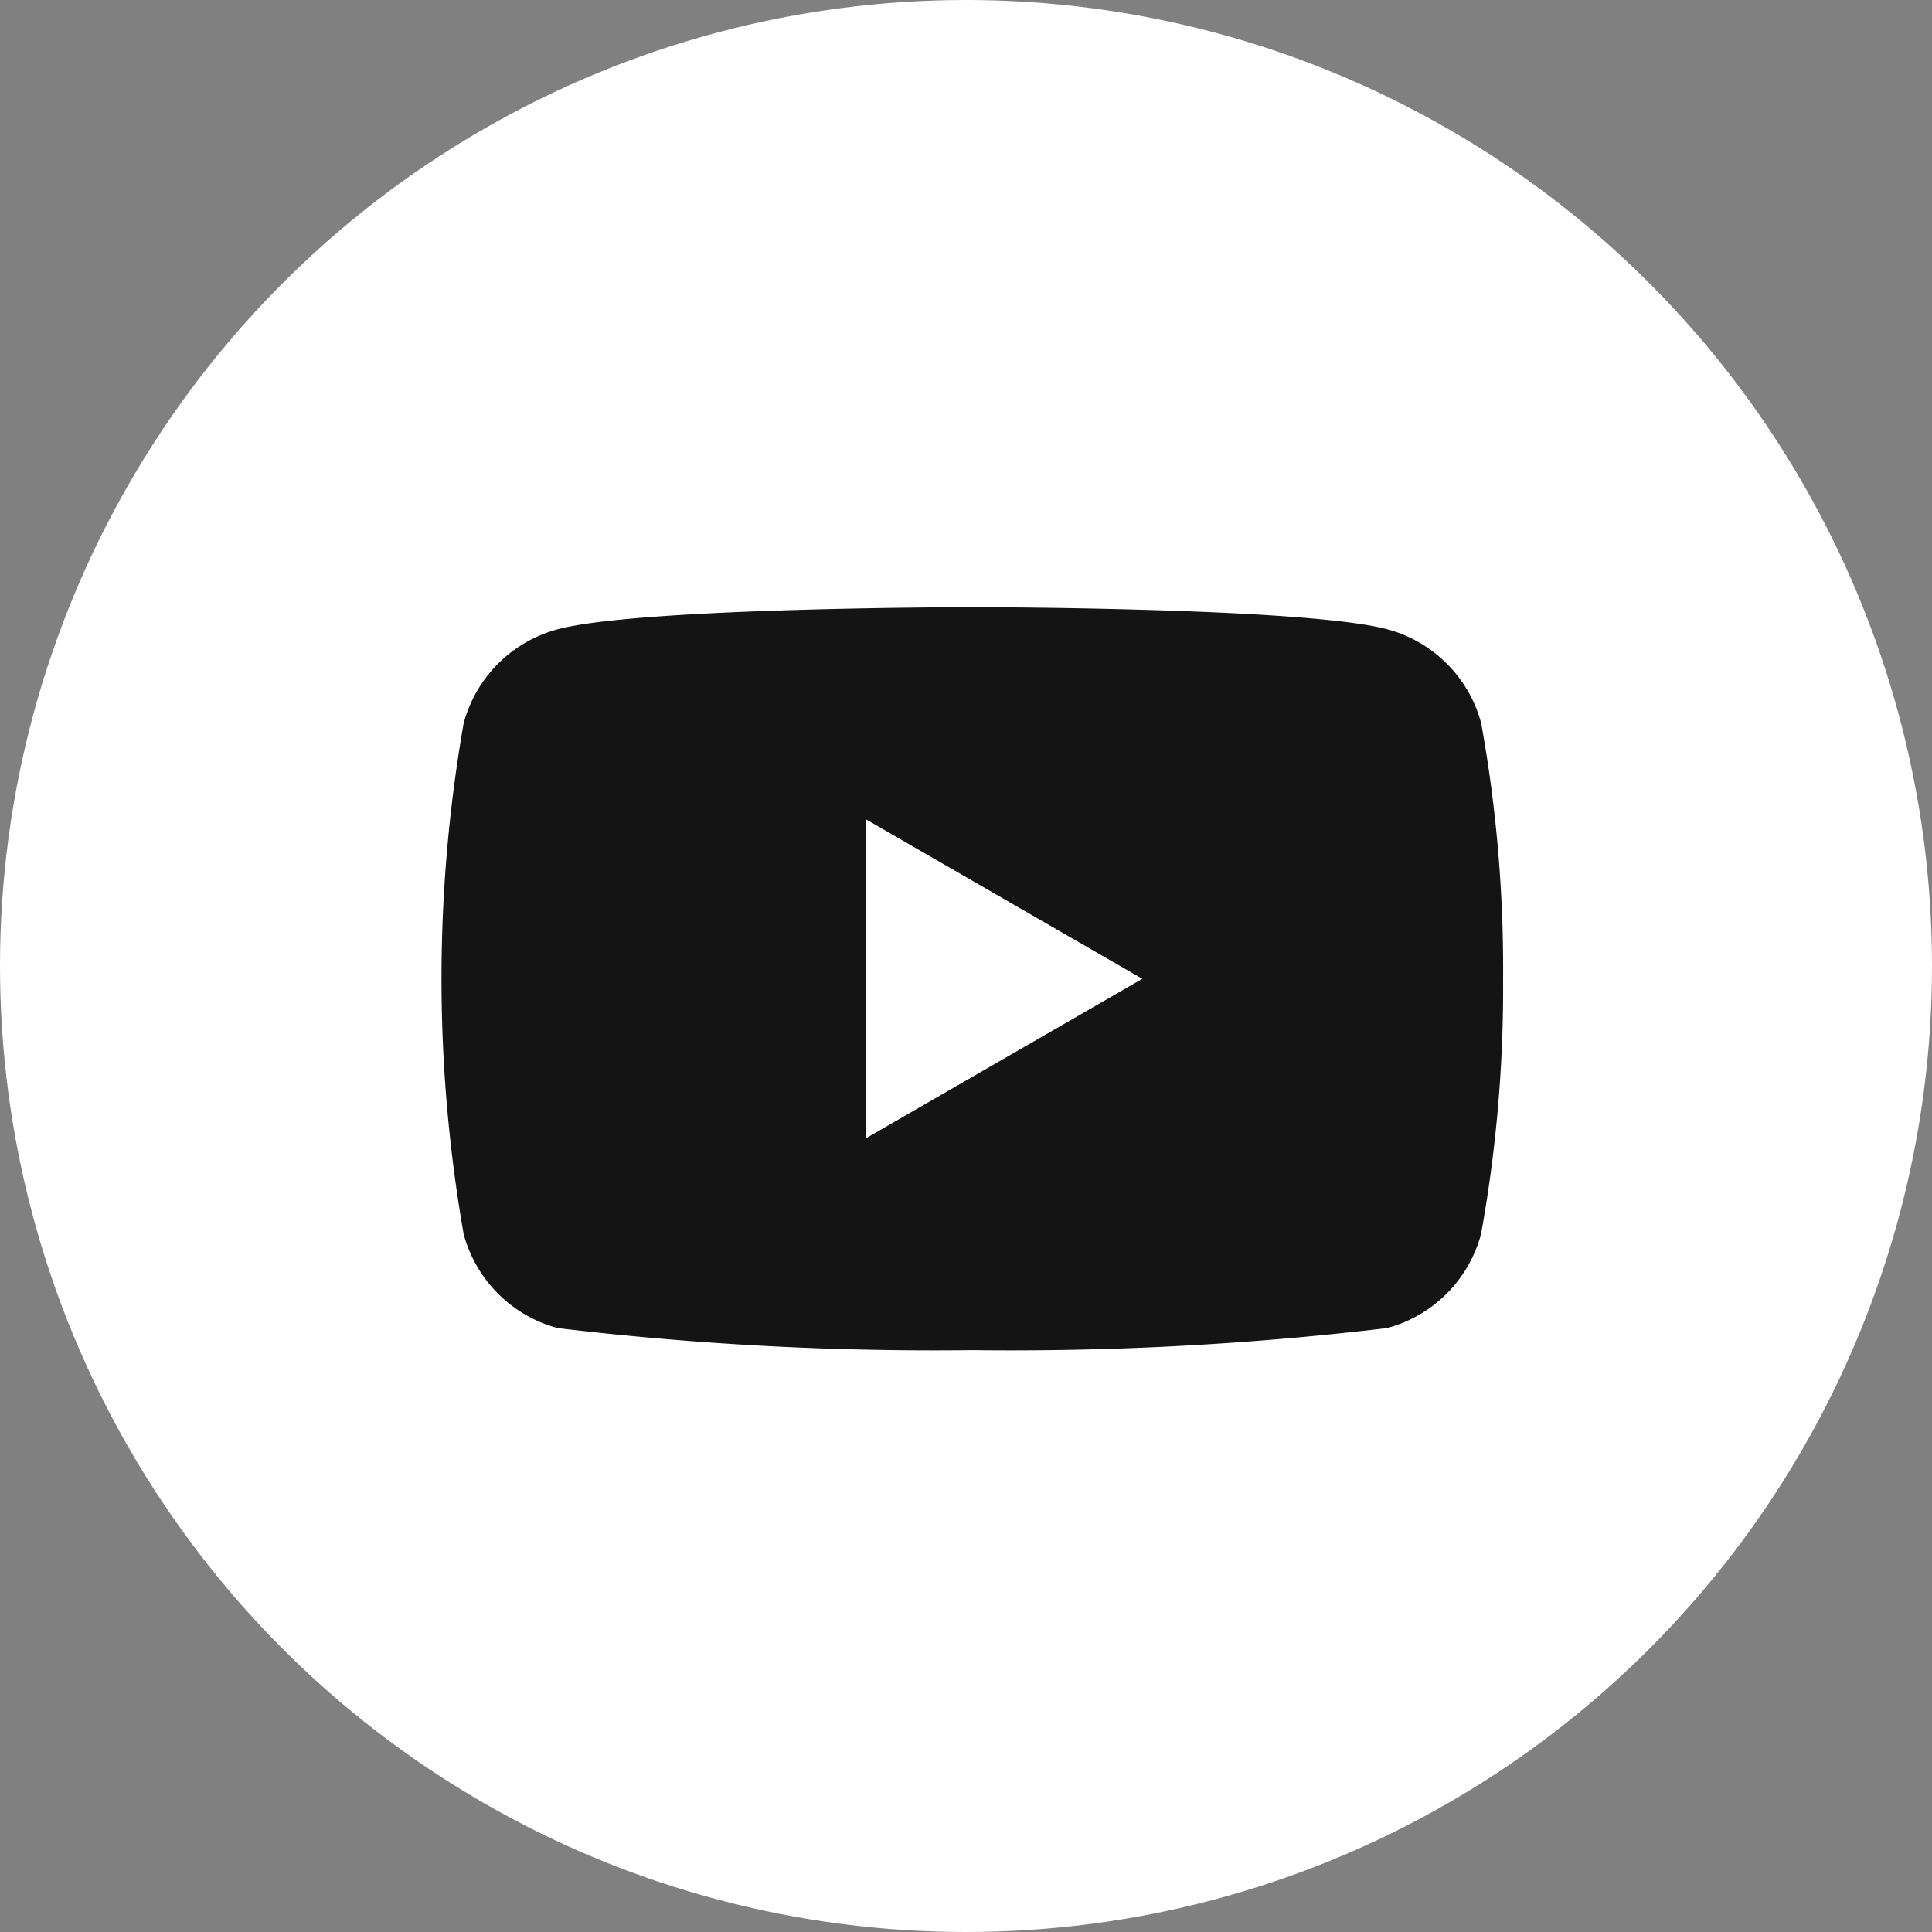 <svg xmlns="http://www.w3.org/2000/svg" width="35" height="35" viewBox="0 0 35 35">
  <rect x="0" y="0" width="35" height="35" fill="#808080" stroke="none"/>
  <g id="Group_19300" data-name="Group 19300" transform="translate(-1316 -11933)">
    <circle id="Ellipse_1175" data-name="Ellipse 1175" cx="17.5" cy="17.5" r="17.5" transform="translate(1316 11933)" fill="#fff"/>
    <path id="_5305164_play_video_youtube_youtube_logo_icon" data-name="5305164_play_video_youtube_youtube logo_icon" d="M18.833,78.9a2.409,2.409,0,0,0-1.7-1.7c-1.5-.4-7.515-.4-7.515-.4s-6.015,0-7.515.4A2.409,2.409,0,0,0,.4,78.9a26.867,26.867,0,0,0,0,9.259,2.409,2.409,0,0,0,1.7,1.7,57.5,57.5,0,0,0,7.515.4,57.5,57.5,0,0,0,7.515-.4,2.409,2.409,0,0,0,1.7-1.7,25.034,25.034,0,0,0,.4-4.629A25.037,25.037,0,0,0,18.833,78.9ZM7.694,86.417v-5.77l5,2.885-5,2.885Z" transform="translate(1324 11867.2)" fill="#141414"/>
  </g>
</svg>
